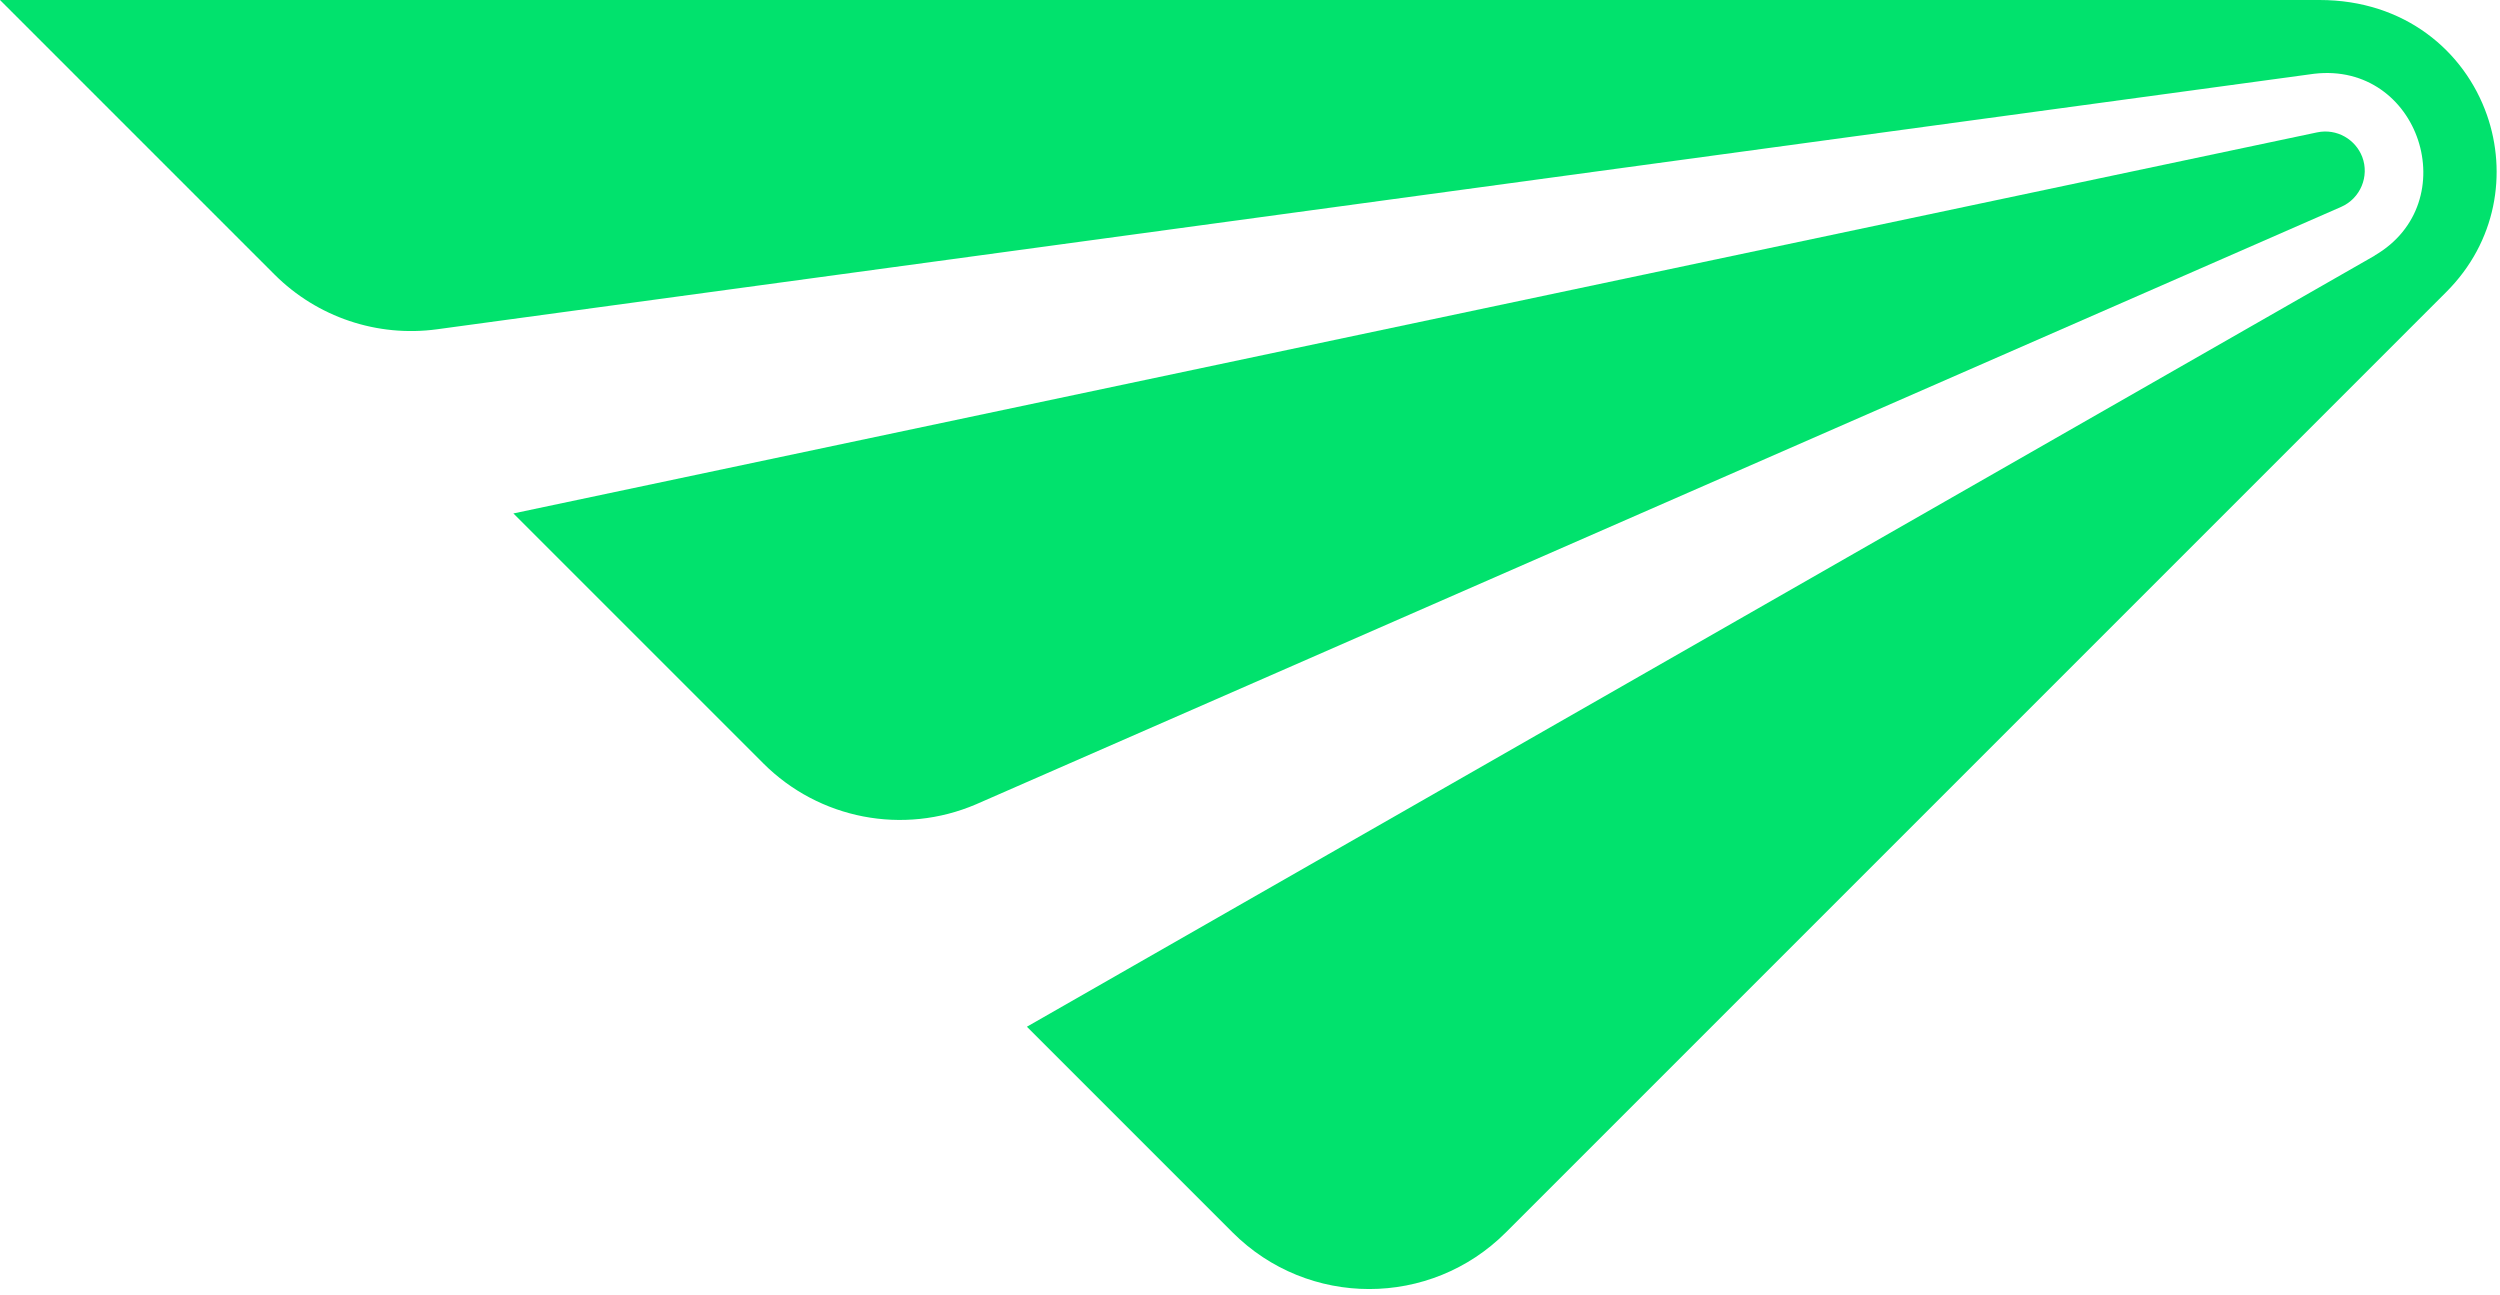 <?xml version="1.0" encoding="UTF-8"?> <svg xmlns="http://www.w3.org/2000/svg" width="193" height="100" viewBox="0 0 193 100" fill="none"><path d="M179.064 0H0L21.192 21.192C24.487 24.487 29.132 26.051 33.752 25.419L178.646 5.695C186.801 4.74 190.347 15.64 183.326 19.724V19.735L79.276 79.264L95.155 95.144C100.982 100.97 110.426 100.97 116.252 95.144L188.854 22.541C192.735 18.661 193.558 13.36 191.994 8.883C190.263 3.952 185.655 0 179.064 0Z" fill="#01E26D"></path><path d="M180.73 15.975C182.235 15.318 182.927 13.599 182.366 12.118C181.853 10.769 180.408 9.898 178.88 10.22L39.633 39.638L58.927 58.932C63.237 63.242 69.731 64.496 75.343 62.096L180.73 15.975Z" fill="#01E26D"></path></svg> 